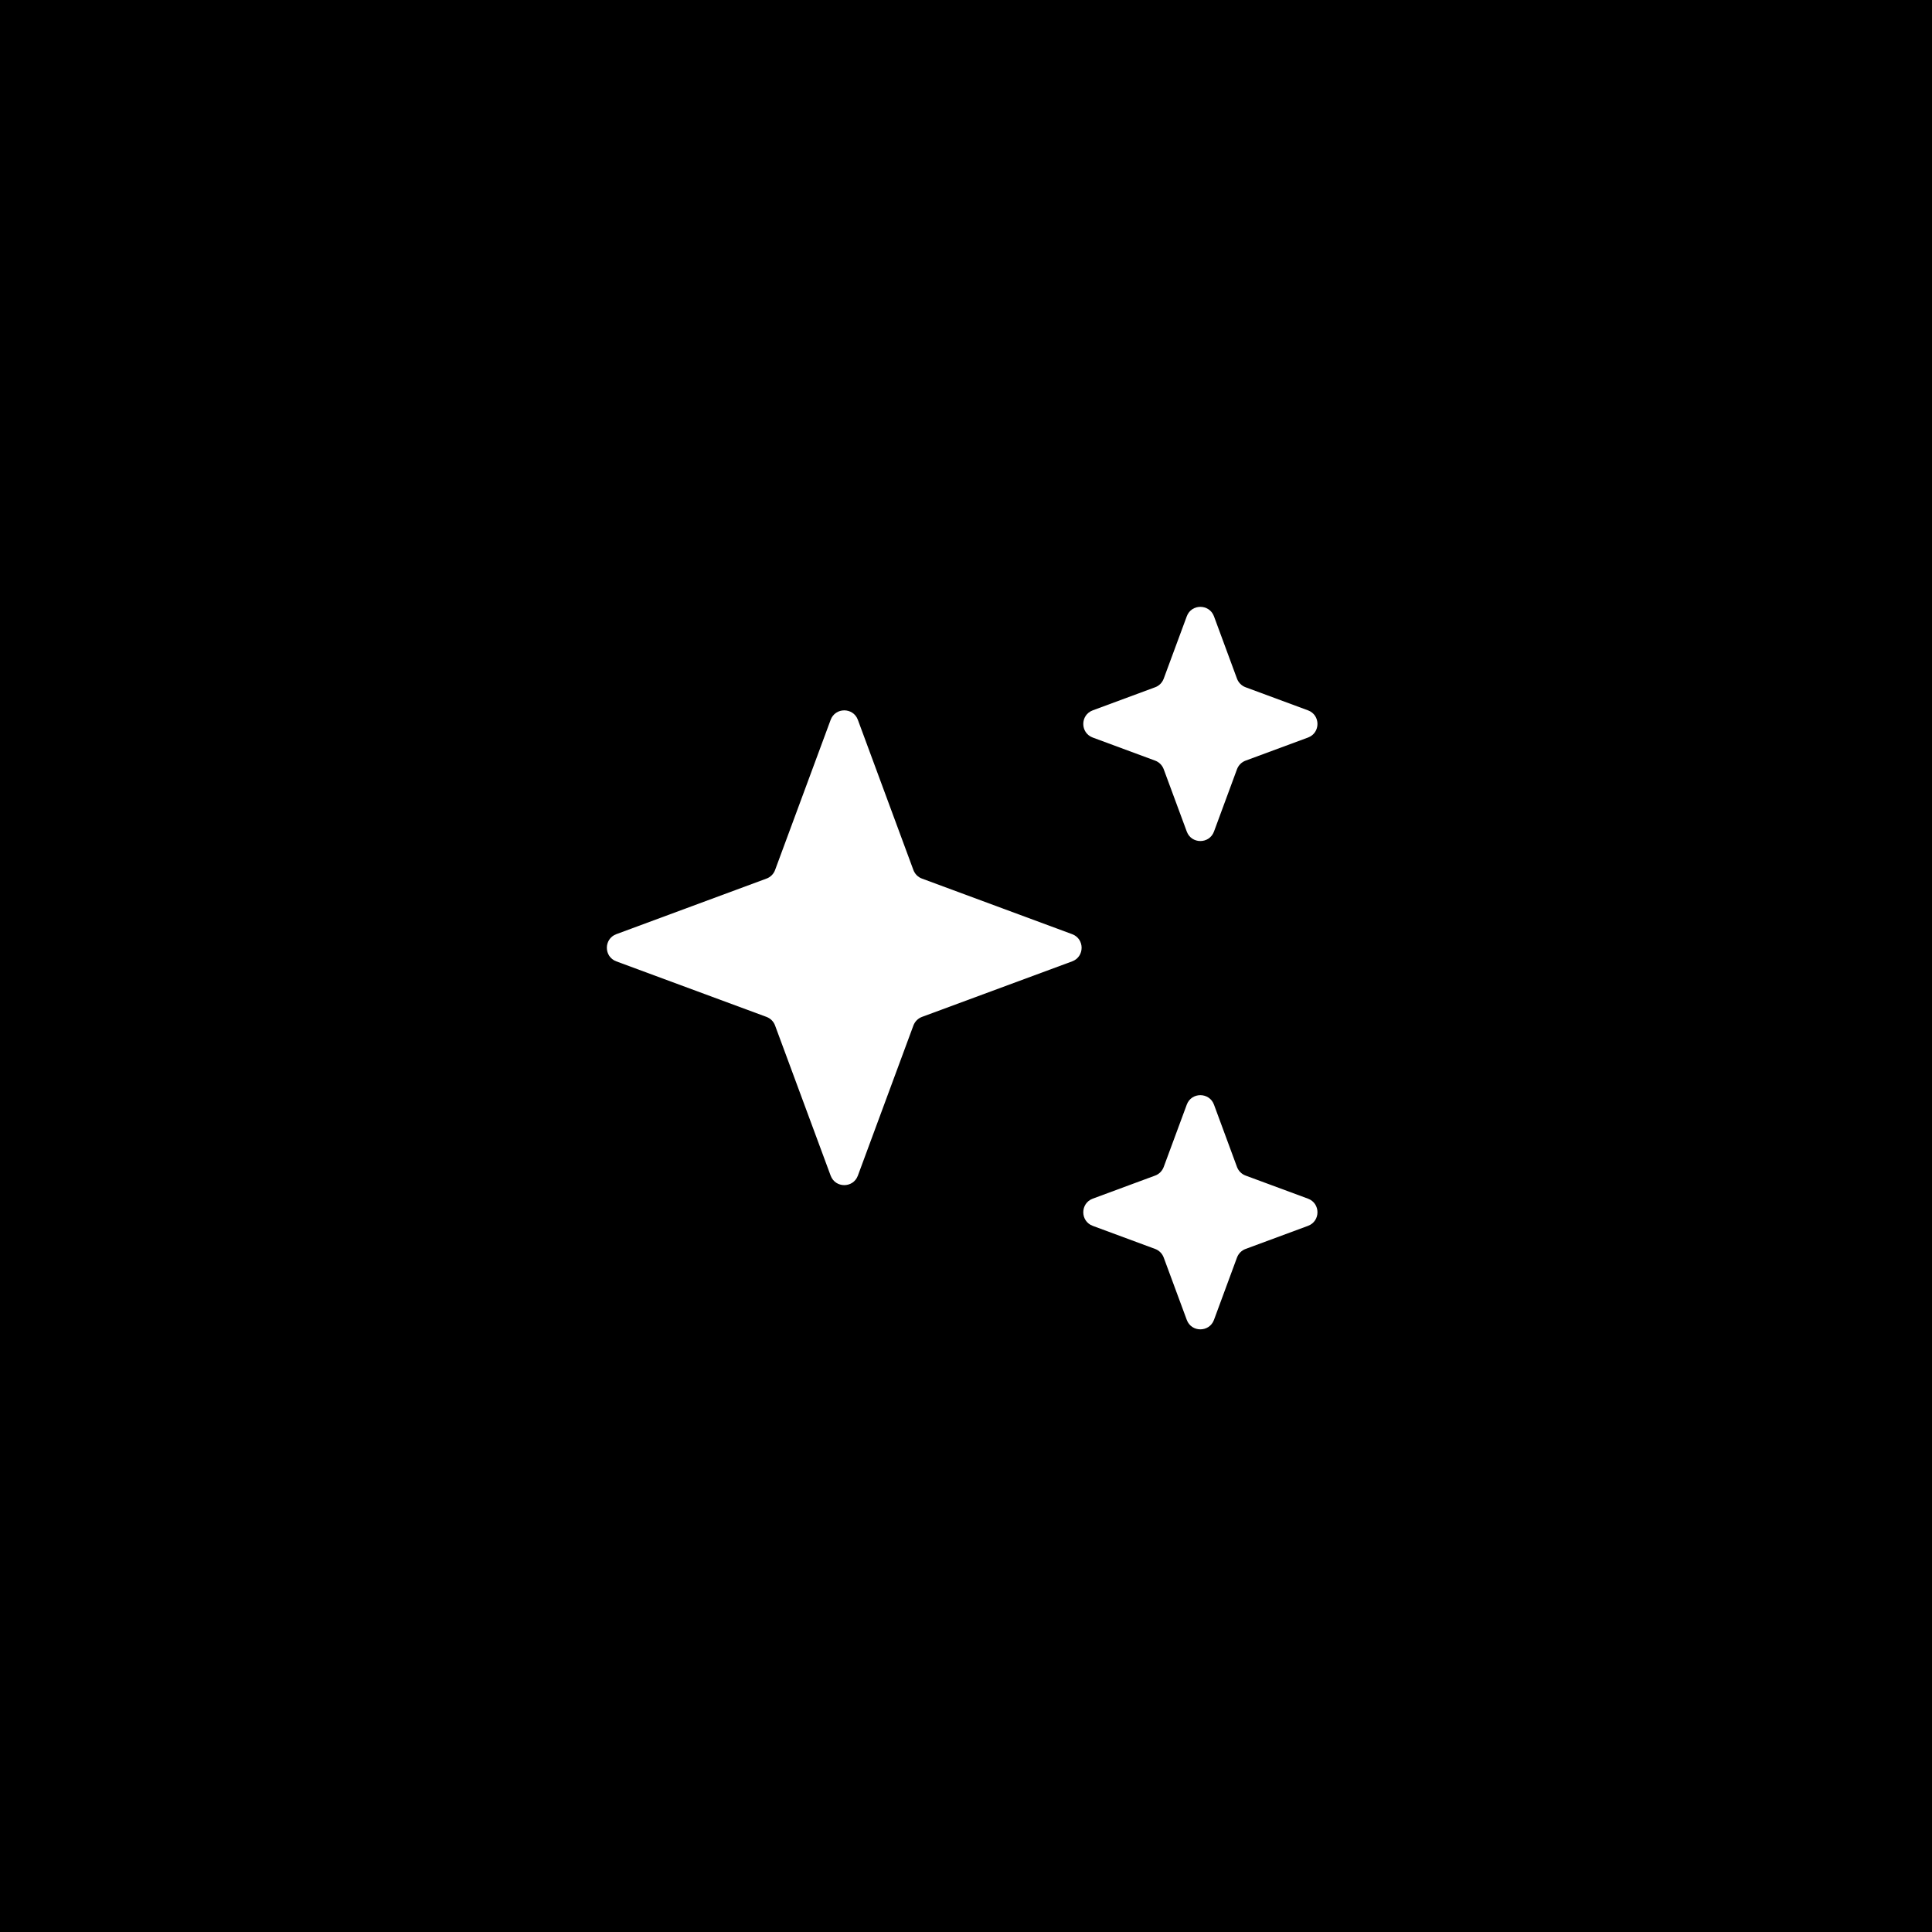 <svg width="40" height="40" viewBox="0 0 40 40" fill="none" xmlns="http://www.w3.org/2000/svg">
<path fill-rule="evenodd" clip-rule="evenodd" d="M40 0H0V40H40V0ZM17.761 14.903C17.664 14.642 17.295 14.642 17.198 14.903L16.047 18.013C16.017 18.095 15.952 18.16 15.87 18.19L12.76 19.341C12.499 19.438 12.499 19.807 12.76 19.904L15.87 21.054C15.952 21.085 16.017 21.149 16.047 21.232L17.198 24.341C17.295 24.602 17.664 24.602 17.761 24.341L18.911 21.232C18.942 21.149 19.006 21.085 19.088 21.054L22.198 19.904C22.459 19.807 22.459 19.438 22.198 19.341L19.088 18.19C19.006 18.16 18.942 18.095 18.911 18.013L17.761 14.903ZM24.571 12.76C24.667 12.499 25.037 12.499 25.134 12.76L25.611 14.052C25.642 14.134 25.707 14.199 25.789 14.229L27.081 14.707C27.342 14.804 27.342 15.173 27.081 15.27L25.789 15.748C25.707 15.778 25.642 15.843 25.611 15.925L25.134 17.217C25.037 17.478 24.667 17.478 24.571 17.217L24.093 15.925C24.062 15.843 23.998 15.778 23.916 15.748L22.624 15.27C22.363 15.173 22.363 14.804 22.624 14.707L23.916 14.229C23.998 14.199 24.062 14.134 24.093 14.052L24.571 12.76ZM25.134 22.87C25.037 22.609 24.667 22.609 24.571 22.87L24.093 24.162C24.062 24.244 23.998 24.309 23.916 24.339L22.624 24.817C22.363 24.914 22.363 25.283 22.624 25.38L23.916 25.858C23.998 25.888 24.062 25.953 24.093 26.035L24.571 27.327C24.667 27.588 25.037 27.588 25.134 27.327L25.611 26.035C25.642 25.953 25.707 25.888 25.789 25.858L27.081 25.38C27.342 25.283 27.342 24.914 27.081 24.817L25.789 24.339C25.707 24.309 25.642 24.244 25.611 24.162L25.134 22.87Z" fill="black"/>
</svg>

